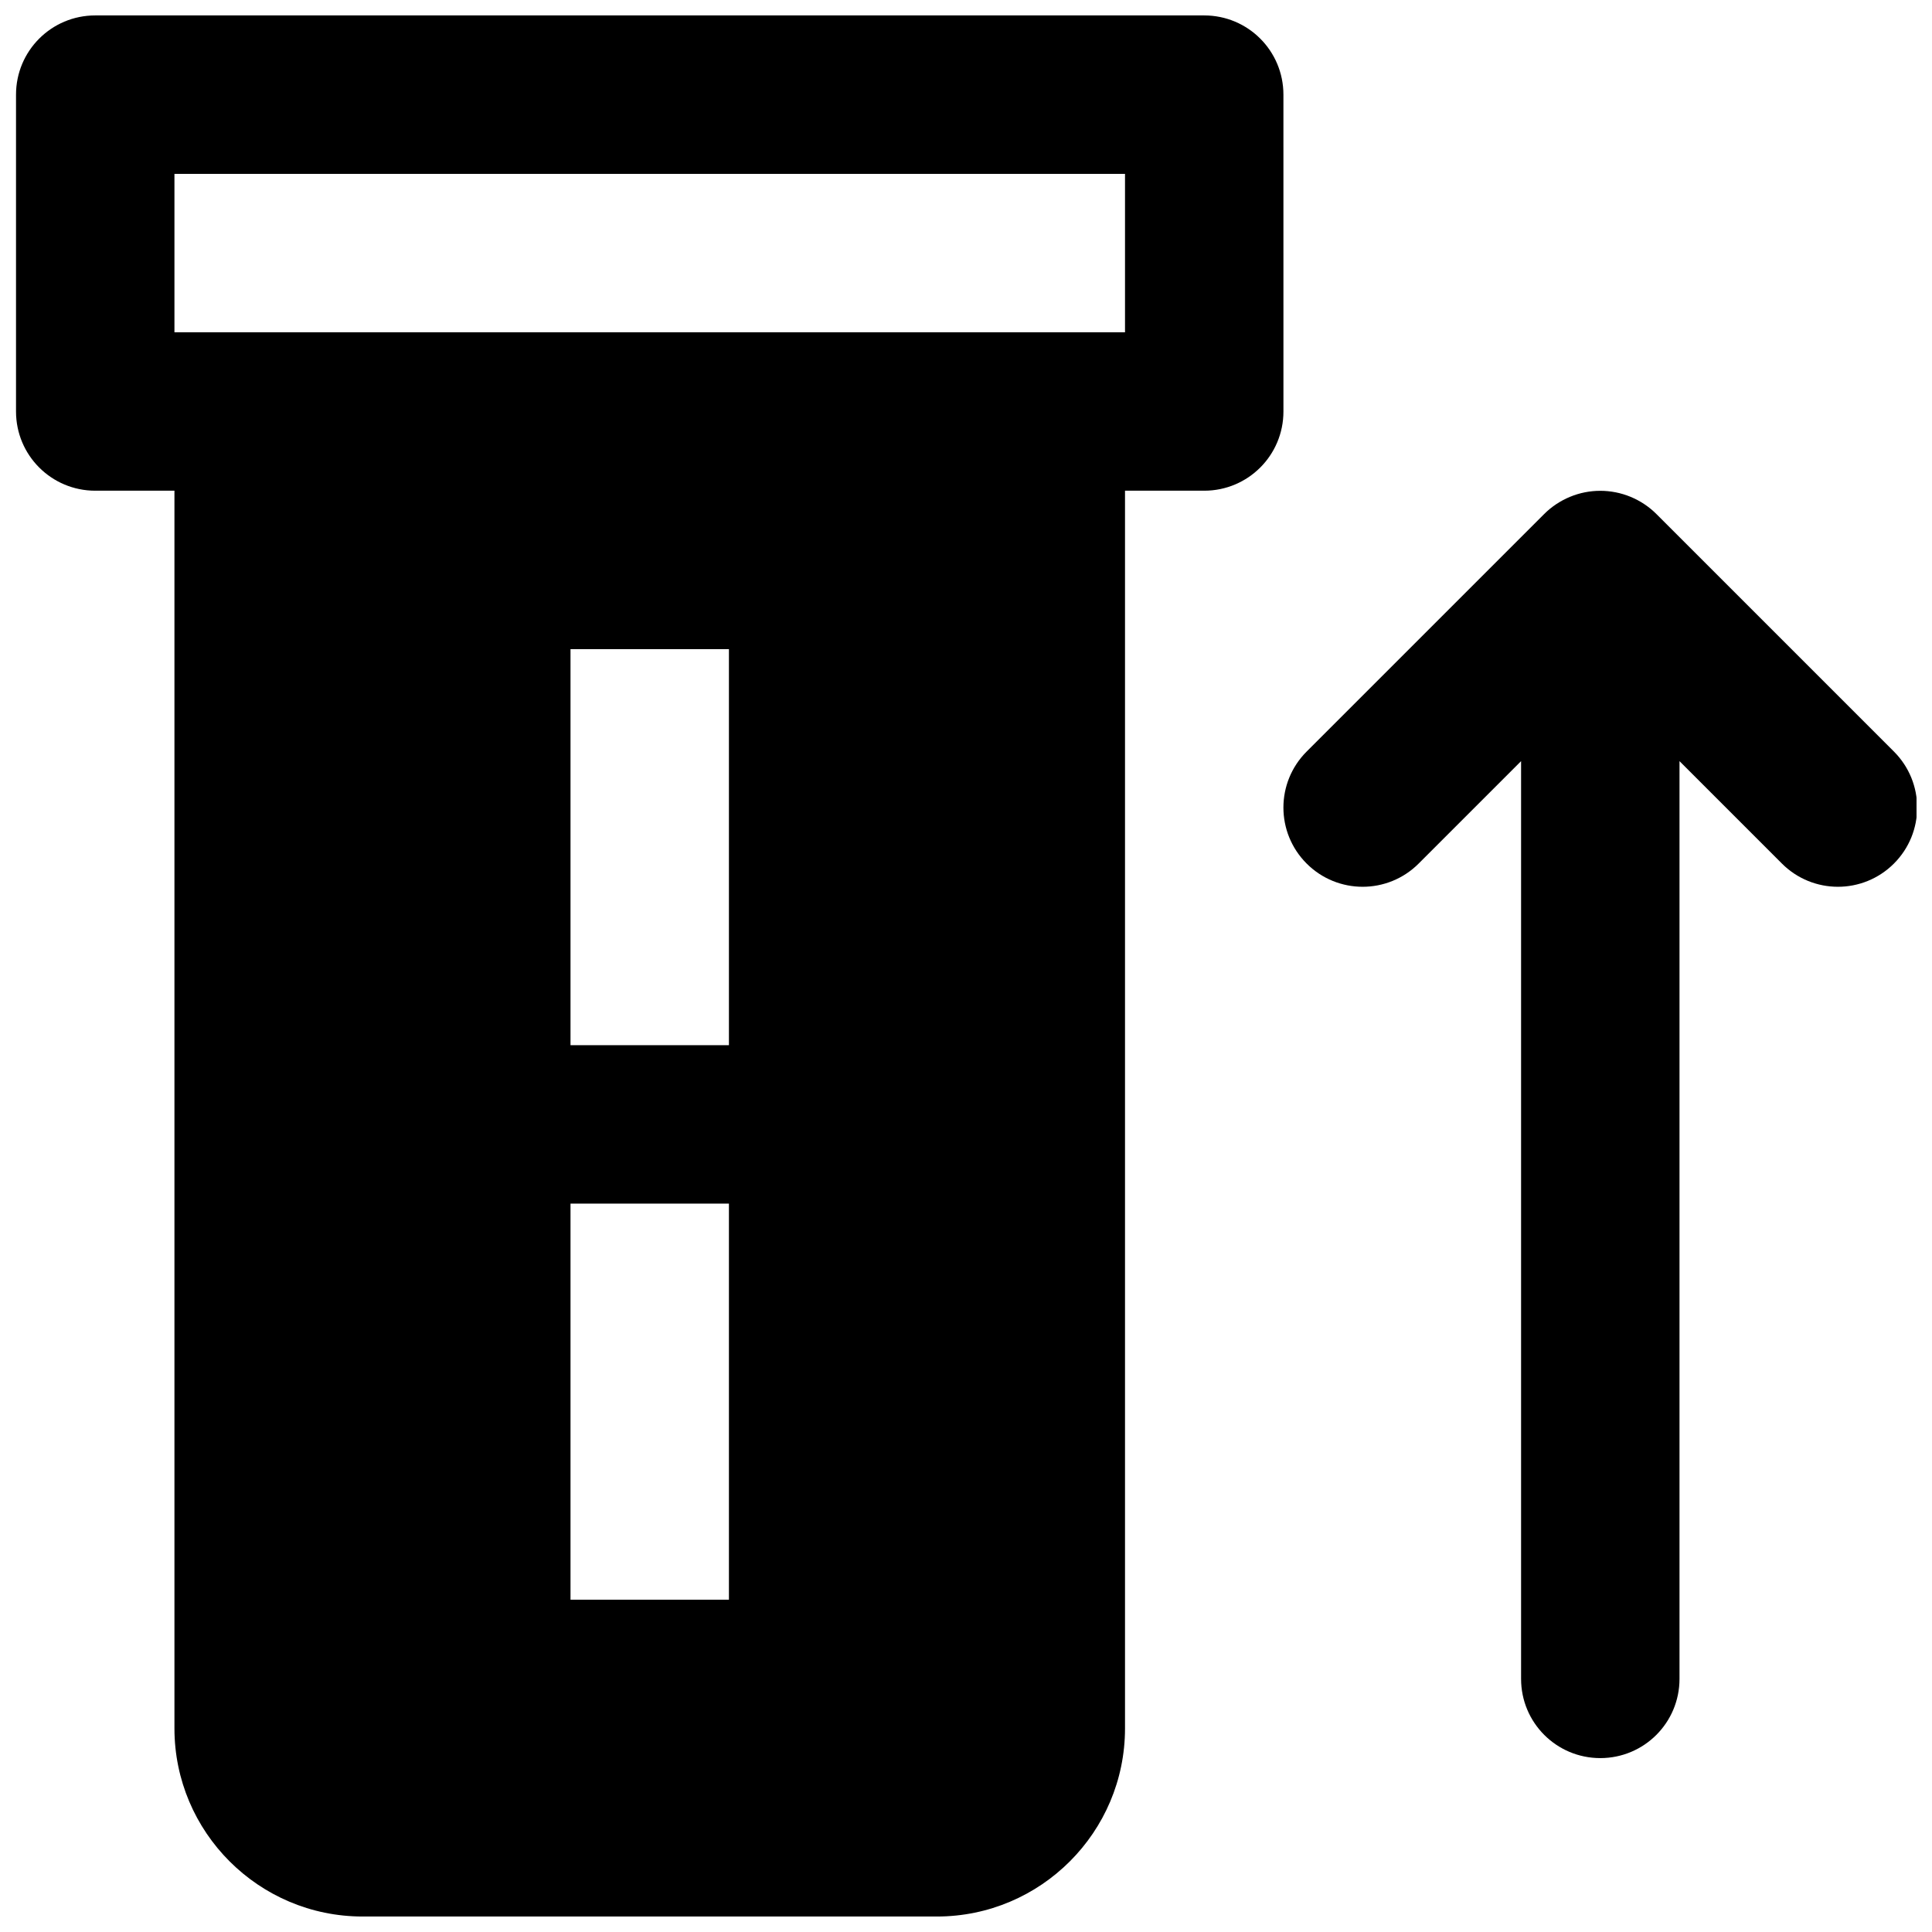 <?xml version="1.0" encoding="UTF-8"?>
<!-- Uploaded to: ICON Repo, www.svgrepo.com, Generator: ICON Repo Mixer Tools -->
<svg width="800px" height="800px" version="1.1" viewBox="144 144 512 512" xmlns="http://www.w3.org/2000/svg">
 <defs>
  <clipPath id="b">
   <path d="m148.09 148.09h336.91v503.81h-336.91z"/>
  </clipPath>
  <clipPath id="a">
   <path d="m484 274h167.9v336h-167.9z"/>
  </clipPath>
 </defs>
 <g>
  <g clip-path="url(#b)">
   <path d="m442.14 232.06h-251.91v-41.984h251.91zm-146.95 188.93h41.984v-104.96h-41.984zm0 146.94h41.984v-104.96h-41.984zm188.93-398.85c0-11.609-9.383-20.992-20.992-20.992h-293.89c-11.605 0-20.992 9.383-20.992 20.992v83.969c0 11.609 9.387 20.992 20.992 20.992h20.992v328c0 27.5 22.359 49.855 49.855 49.855h152.2c27.5 0 49.855-22.355 49.855-49.855v-328h20.992c11.609 0 20.992-9.383 20.992-20.992z" fill-rule="evenodd"/>
  </g>
  <g clip-path="url(#a)">
   <path d="m645.91 343.17-62.953-62.953c-1.934-1.934-4.262-3.484-6.844-4.555-5.144-2.121-10.918-2.121-16.039 0-2.582 1.07-4.914 2.621-6.844 4.555l-62.957 62.953c-8.207 8.211-8.207 21.477 0 29.684 4.094 4.094 9.469 6.152 14.844 6.152s10.746-2.059 14.84-6.152l27.145-27.141v243.21c0 11.609 9.383 20.992 20.992 20.992s20.992-9.383 20.992-20.992v-243.21l27.141 27.141c4.094 4.094 9.469 6.152 14.844 6.152 5.371 0 10.746-2.059 14.84-6.152 8.207-8.207 8.207-21.473 0-29.684" fill-rule="evenodd"/>
  </g>
 </g>
</svg>